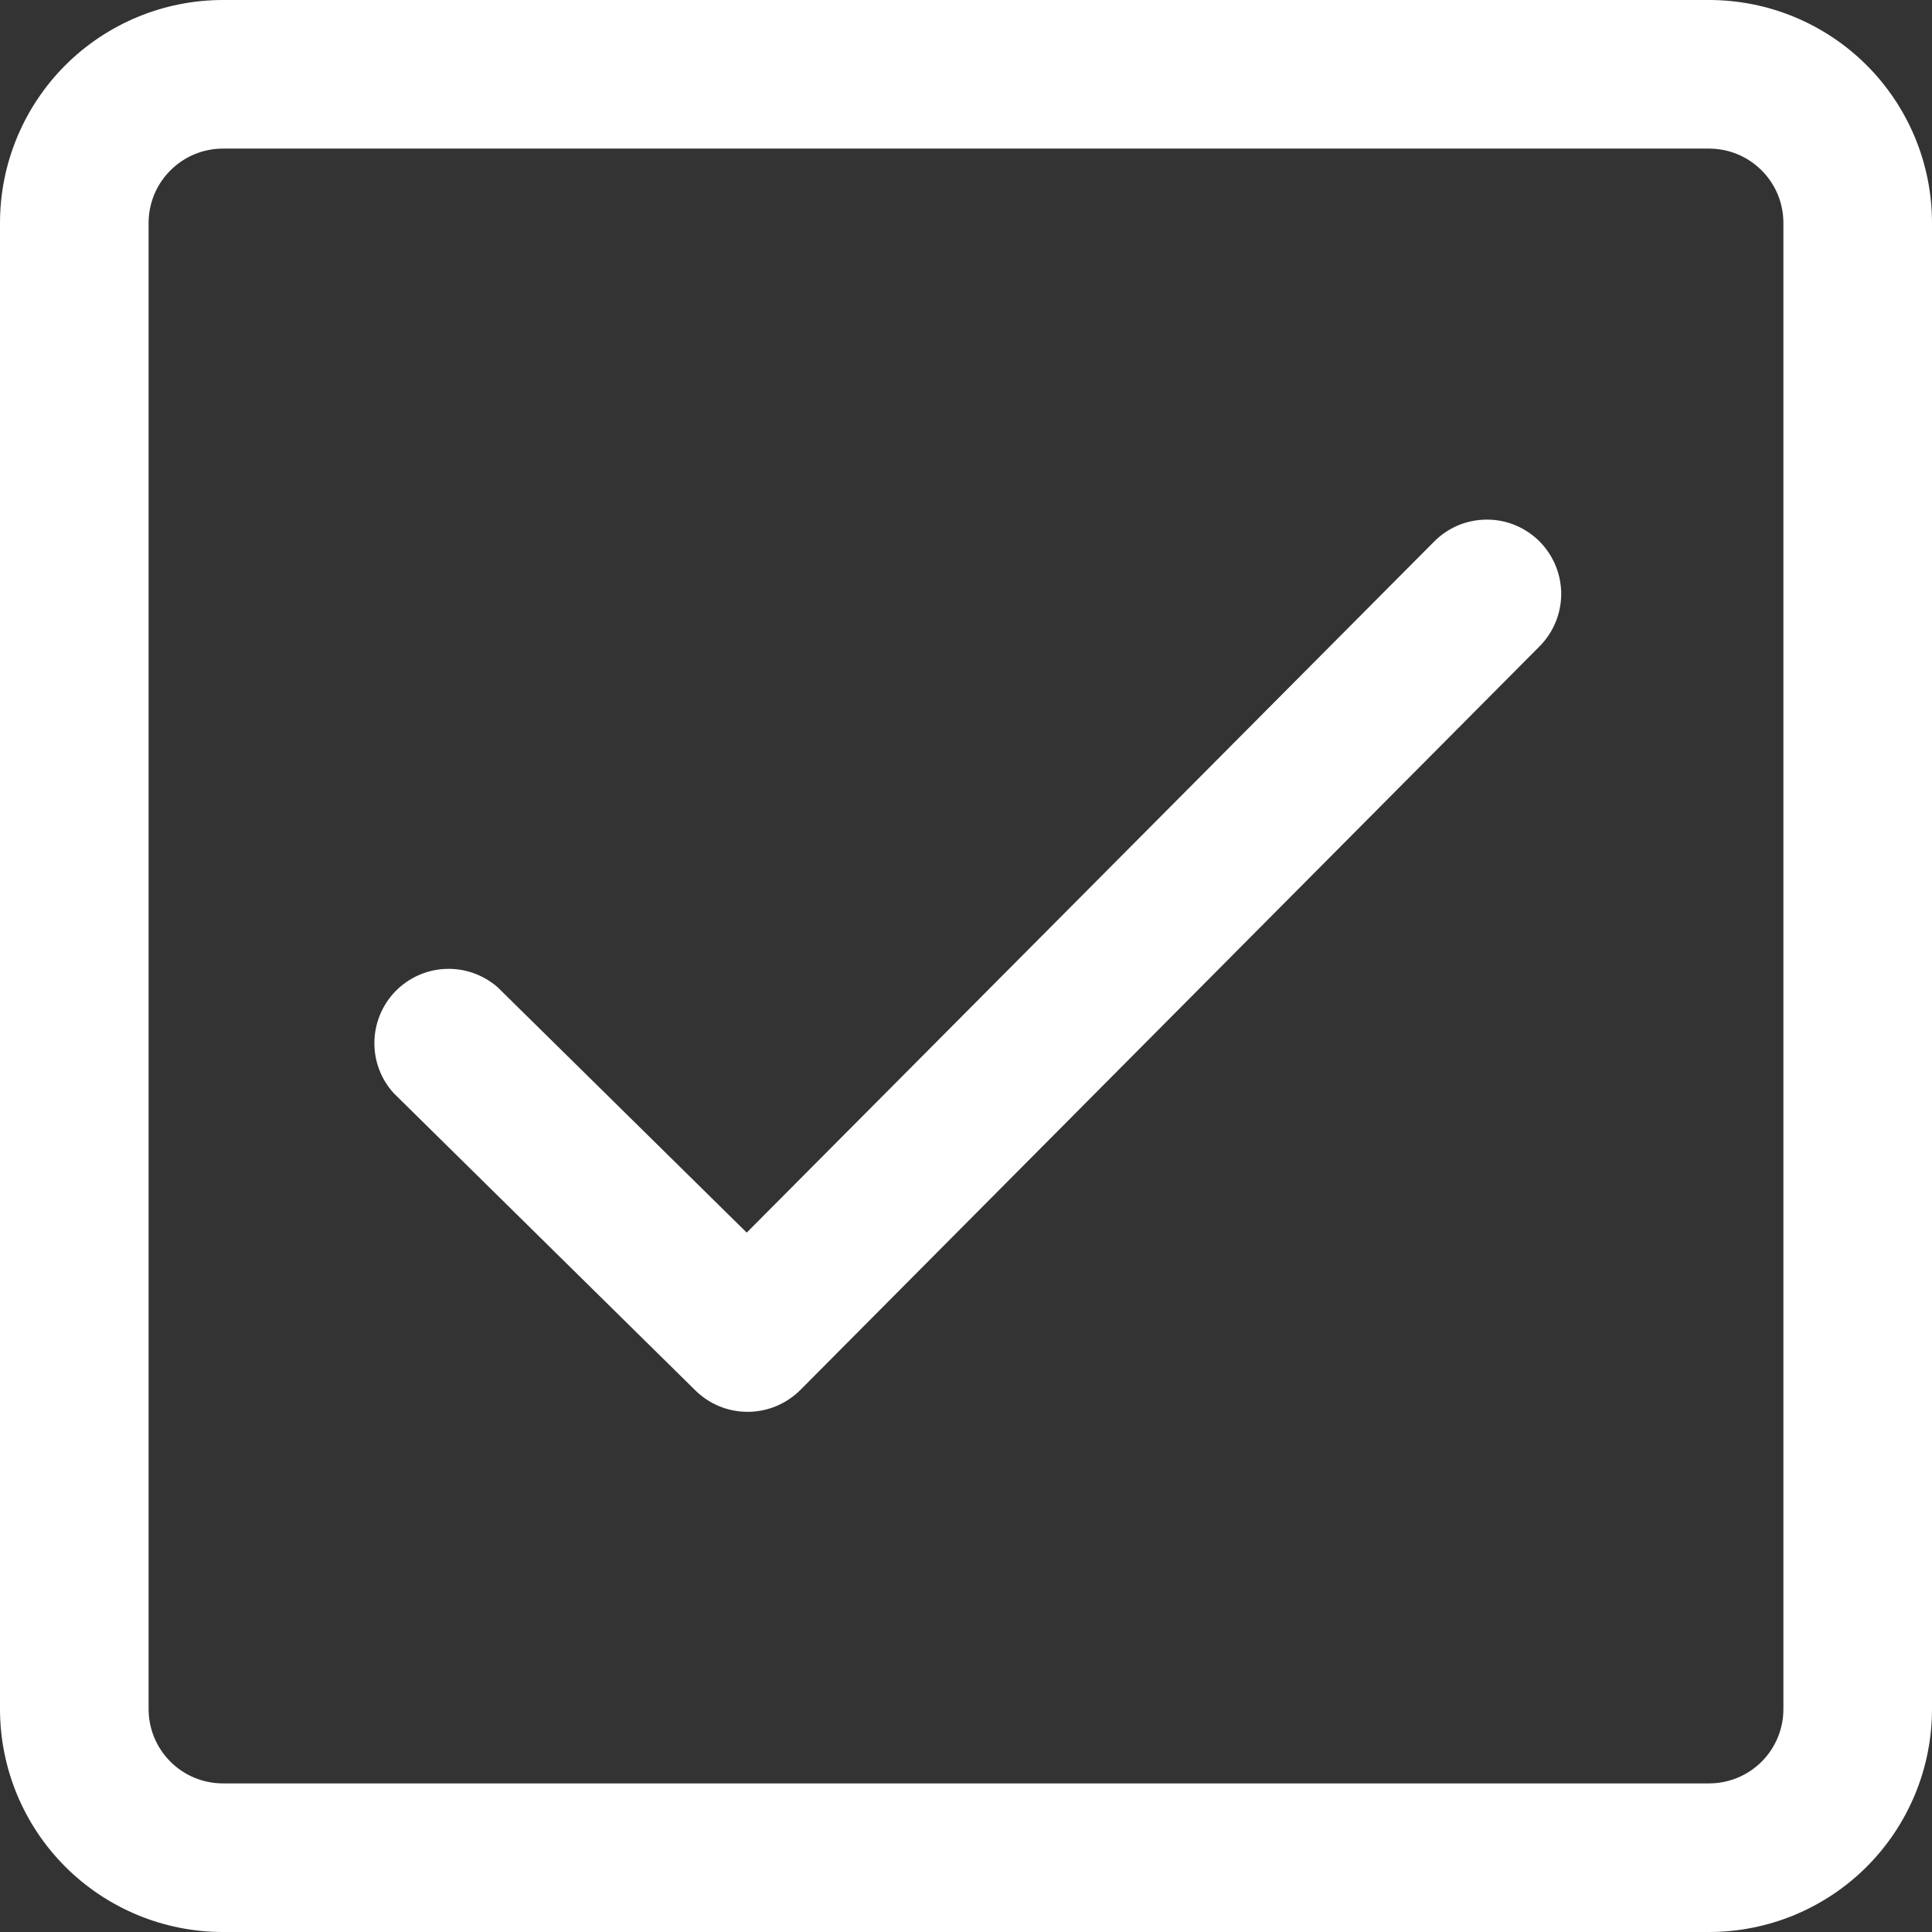 <svg width="24" height="24" viewBox="0 0 24 24" fill="none" xmlns="http://www.w3.org/2000/svg">
<rect x="0" y="0" width="24" height="24" fill="#333333" stroke="none"/>
<g id="check-box 1">
<path id="Vector" d="M9.284 17.538C9.042 17.538 8.81 17.442 8.638 17.272L4.891 13.58C4.732 13.405 4.646 13.177 4.651 12.941C4.655 12.705 4.75 12.48 4.915 12.311C5.081 12.143 5.305 12.044 5.54 12.036C5.776 12.027 6.006 12.11 6.183 12.265L9.276 15.312L17.805 6.738C17.89 6.65 17.992 6.579 18.104 6.53C18.216 6.482 18.338 6.456 18.46 6.455C18.583 6.453 18.704 6.476 18.818 6.522C18.931 6.568 19.035 6.637 19.122 6.723C19.208 6.809 19.277 6.912 19.324 7.026C19.371 7.139 19.394 7.26 19.394 7.383C19.393 7.505 19.368 7.627 19.32 7.739C19.272 7.852 19.202 7.954 19.114 8.04L9.939 17.27C9.852 17.356 9.75 17.423 9.638 17.469C9.526 17.515 9.405 17.539 9.284 17.538Z" fill="white"/>
<path id="Vector_2" d="M21.231 24H2.769C2.035 24 1.33 23.708 0.811 23.189C0.292 22.67 0 21.965 0 21.231V2.769C0 2.035 0.292 1.33 0.811 0.811C1.33 0.292 2.035 0 2.769 0H21.231C21.965 0 22.67 0.292 23.189 0.811C23.708 1.33 24 2.035 24 2.769V21.231C24 21.965 23.708 22.67 23.189 23.189C22.67 23.708 21.965 24 21.231 24ZM2.769 1.846C2.524 1.846 2.29 1.943 2.117 2.117C1.943 2.29 1.846 2.524 1.846 2.769V21.231C1.846 21.476 1.943 21.71 2.117 21.884C2.29 22.057 2.524 22.154 2.769 22.154H21.231C21.476 22.154 21.71 22.057 21.884 21.884C22.057 21.71 22.154 21.476 22.154 21.231V2.769C22.154 2.524 22.057 2.29 21.884 2.117C21.71 1.943 21.476 1.846 21.231 1.846H2.769Z" fill="white"/>
</g>
</svg>
